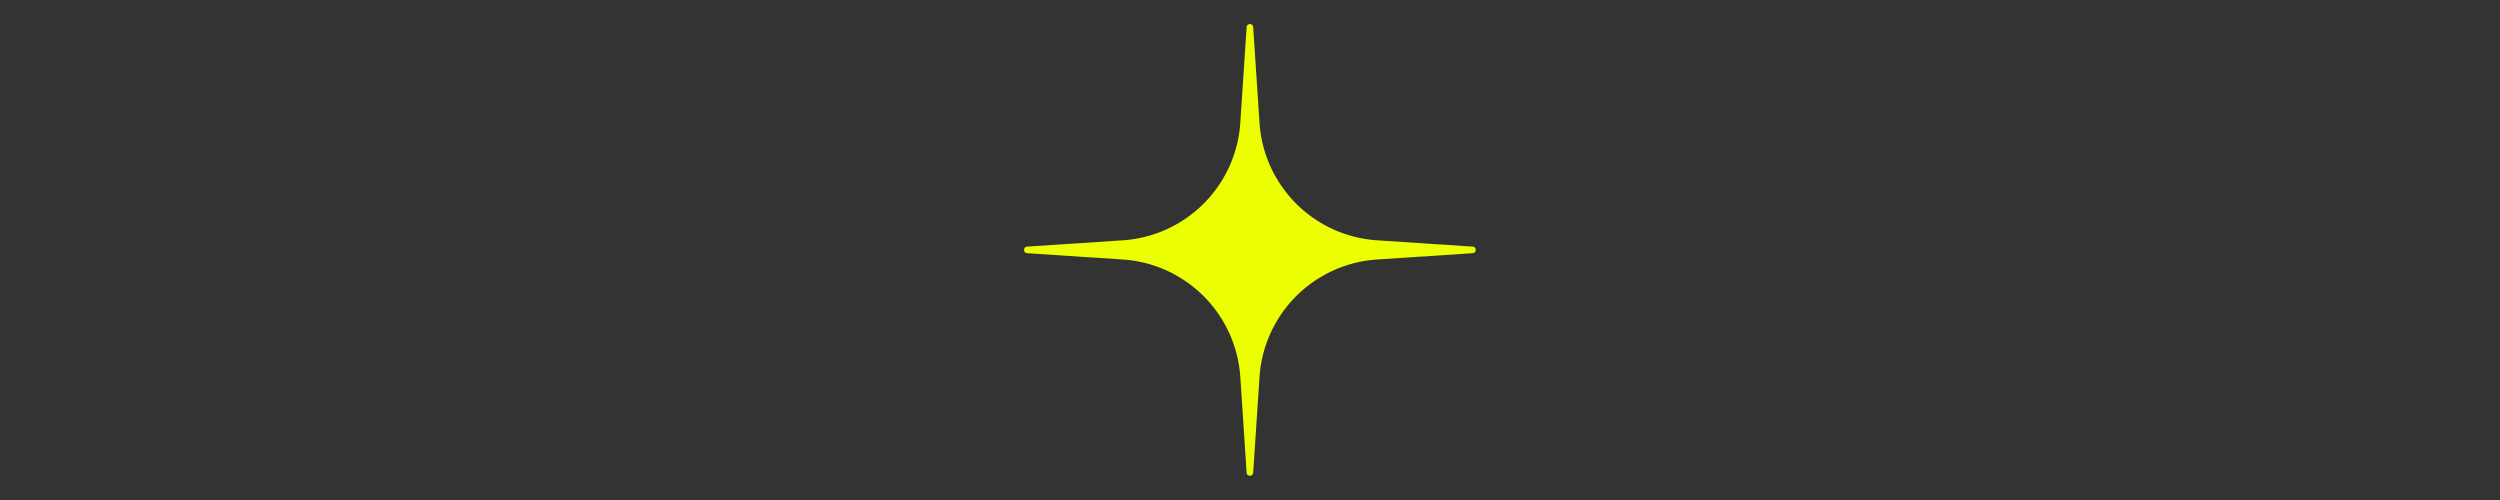 <svg xmlns="http://www.w3.org/2000/svg" width="240" height="48" fill="none" viewBox="0 0 240 48">
  <rect x="0" y="0" width="240" height="48" fill="#333333" stroke="none"/>
  <path fill="#ECFF00" d="m141.377 23.676-9.18-.606a12.108 12.108 0 0 1-11.285-11.285l-.606-9.18c-.025-.392-.606-.392-.63 0l-.606 9.18a12.108 12.108 0 0 1-11.285 11.285l-9.18.606c-.392.025-.392.605 0 .63l9.18.606a12.108 12.108 0 0 1 11.285 11.285l.606 9.18c.024.392.605.392.63 0l.606-9.18a12.108 12.108 0 0 1 11.285-11.285l9.18-.606c.392-.025.392-.605 0-.63Z"/>
</svg>
